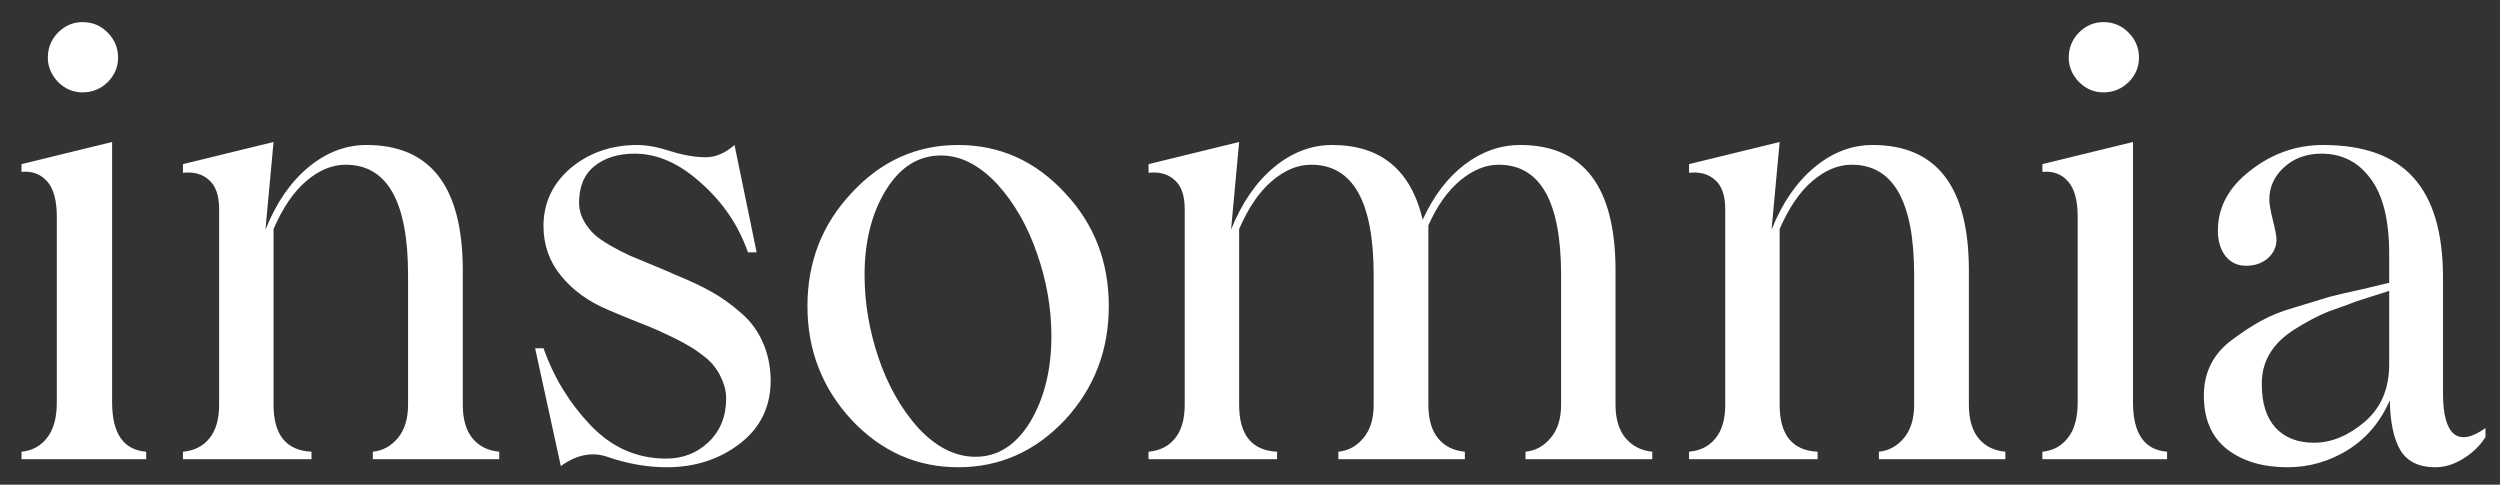 <svg width="98" height="19" viewBox="0 0 98 19" fill="none" xmlns="http://www.w3.org/2000/svg">
<rect x="0" y="0" width="98" height="19" fill="#333333" stroke="none"/>
<path d="M3.234 3.621C2.867 3.621 2.547 3.484 2.273 3.211C2.008 2.93 1.875 2.613 1.875 2.262C1.875 1.879 2.008 1.551 2.273 1.277C2.547 1.004 2.867 0.867 3.234 0.867C3.625 0.867 3.953 1.004 4.219 1.277C4.492 1.551 4.629 1.879 4.629 2.262C4.629 2.629 4.492 2.949 4.219 3.223C3.945 3.488 3.617 3.621 3.234 3.621ZM0.844 18V17.707C1.258 17.668 1.59 17.488 1.84 17.168C2.098 16.848 2.227 16.383 2.227 15.773V8.496C2.227 7.848 2.098 7.383 1.84 7.102C1.59 6.82 1.258 6.699 0.844 6.738V6.434L4.395 5.566V15.773C4.395 16.992 4.84 17.637 5.73 17.707V18H0.844ZM18.141 15.867C18.141 16.438 18.27 16.879 18.527 17.191C18.785 17.496 19.133 17.668 19.57 17.707V18H14.613V17.707C15.004 17.668 15.332 17.488 15.598 17.168C15.863 16.848 15.996 16.414 15.996 15.867V10.781C15.996 7.898 15.18 6.457 13.547 6.457C13.016 6.457 12.5 6.672 12 7.102C11.508 7.523 11.082 8.148 10.723 8.977V15.867C10.723 17.047 11.219 17.66 12.211 17.707V18H7.172V17.707C7.609 17.668 7.953 17.496 8.203 17.191C8.461 16.879 8.59 16.438 8.59 15.867V8.203C8.59 7.664 8.457 7.281 8.191 7.055C7.934 6.82 7.594 6.727 7.172 6.773V6.434L10.723 5.566L10.406 9C10.828 7.953 11.387 7.141 12.082 6.562C12.785 5.977 13.547 5.684 14.367 5.684C16.883 5.684 18.141 7.324 18.141 10.605V15.867ZM26.133 18.316C25.375 18.316 24.598 18.18 23.801 17.906C23.207 17.703 22.602 17.824 21.984 18.27L20.977 13.652H21.305C21.703 14.785 22.312 15.785 23.133 16.652C23.969 17.535 24.961 17.977 26.109 17.977C26.766 17.977 27.32 17.762 27.773 17.332C28.234 16.895 28.465 16.324 28.465 15.621C28.465 15.387 28.422 15.168 28.336 14.965C28.258 14.754 28.156 14.566 28.031 14.402C27.914 14.238 27.75 14.078 27.539 13.922C27.328 13.758 27.121 13.621 26.918 13.512C26.723 13.395 26.48 13.27 26.191 13.137C25.902 12.996 25.648 12.883 25.43 12.797C25.211 12.711 24.938 12.602 24.609 12.469C24.281 12.336 24.02 12.227 23.824 12.141C23.066 11.82 22.457 11.379 21.996 10.816C21.535 10.254 21.305 9.602 21.305 8.859C21.305 7.961 21.656 7.207 22.359 6.598C23.086 5.988 23.961 5.684 24.984 5.684C25.359 5.684 25.797 5.766 26.297 5.93C26.797 6.086 27.254 6.164 27.668 6.164C28.051 6.164 28.426 6.004 28.793 5.684L29.66 9.891H29.32C28.953 8.844 28.348 7.945 27.504 7.195C26.652 6.414 25.777 6.023 24.879 6.023C24.23 6.023 23.703 6.188 23.297 6.516C22.891 6.844 22.691 7.336 22.699 7.992C22.707 8.227 22.77 8.449 22.887 8.66C23.004 8.863 23.137 9.035 23.285 9.176C23.434 9.316 23.652 9.469 23.941 9.633C24.23 9.797 24.48 9.926 24.691 10.02C24.902 10.105 25.203 10.23 25.594 10.395C25.992 10.559 26.293 10.688 26.496 10.781C27.035 11 27.5 11.219 27.891 11.438C28.281 11.656 28.664 11.93 29.039 12.258C29.414 12.578 29.699 12.961 29.895 13.406C30.098 13.852 30.203 14.352 30.211 14.906C30.211 15.938 29.812 16.762 29.016 17.379C28.211 18.004 27.25 18.316 26.133 18.316ZM41.742 16.465C40.578 17.699 39.184 18.316 37.559 18.316C35.941 18.316 34.551 17.699 33.387 16.465C32.23 15.215 31.652 13.727 31.652 12C31.652 10.266 32.23 8.785 33.387 7.559C34.543 6.309 35.934 5.684 37.559 5.684C39.191 5.684 40.586 6.309 41.742 7.559C42.891 8.777 43.465 10.258 43.465 12C43.465 13.734 42.891 15.223 41.742 16.465ZM38.238 17.906C39.105 17.906 39.816 17.457 40.371 16.559C40.934 15.629 41.215 14.5 41.215 13.172C41.215 12.086 41.027 11.008 40.652 9.938C40.285 8.867 39.766 7.961 39.094 7.219C38.391 6.469 37.656 6.094 36.891 6.094C36.008 6.094 35.289 6.543 34.734 7.441C34.172 8.348 33.891 9.461 33.891 10.781C33.891 11.867 34.074 12.953 34.441 14.039C34.809 15.117 35.328 16.031 36 16.781C36.703 17.531 37.449 17.906 38.238 17.906ZM63.328 15.867C63.328 16.422 63.461 16.859 63.727 17.18C64 17.492 64.348 17.668 64.769 17.707V18H59.801V17.707C60.191 17.668 60.52 17.488 60.785 17.168C61.059 16.848 61.195 16.414 61.195 15.867V10.781C61.195 7.898 60.379 6.457 58.746 6.457C58.238 6.457 57.734 6.664 57.234 7.078C56.742 7.492 56.328 8.078 55.992 8.836V15.867C55.992 16.438 56.121 16.879 56.379 17.191C56.637 17.496 56.984 17.668 57.422 17.707V18H52.465V17.707C52.855 17.668 53.184 17.488 53.449 17.168C53.715 16.848 53.848 16.414 53.848 15.867V10.781C53.848 7.898 53.031 6.457 51.398 6.457C50.867 6.457 50.352 6.672 49.852 7.102C49.359 7.523 48.934 8.148 48.574 8.977V15.867C48.574 17.047 49.07 17.66 50.062 17.707V18H45.023V17.707C45.461 17.668 45.805 17.496 46.055 17.191C46.312 16.879 46.441 16.438 46.441 15.867V8.203C46.441 7.664 46.309 7.281 46.043 7.055C45.785 6.82 45.445 6.727 45.023 6.773V6.434L48.574 5.566L48.258 9C48.68 7.953 49.238 7.141 49.934 6.562C50.637 5.977 51.398 5.684 52.219 5.684C54.125 5.684 55.309 6.66 55.77 8.613C56.199 7.676 56.75 6.953 57.422 6.445C58.094 5.938 58.816 5.684 59.59 5.684C62.082 5.684 63.328 7.324 63.328 10.605V15.867ZM77.18 15.867C77.18 16.438 77.309 16.879 77.566 17.191C77.824 17.496 78.172 17.668 78.609 17.707V18H73.652V17.707C74.043 17.668 74.371 17.488 74.637 17.168C74.902 16.848 75.035 16.414 75.035 15.867V10.781C75.035 7.898 74.219 6.457 72.586 6.457C72.055 6.457 71.539 6.672 71.039 7.102C70.547 7.523 70.121 8.148 69.762 8.977V15.867C69.762 17.047 70.258 17.66 71.25 17.707V18H66.211V17.707C66.648 17.668 66.992 17.496 67.242 17.191C67.5 16.879 67.629 16.438 67.629 15.867V8.203C67.629 7.664 67.496 7.281 67.231 7.055C66.973 6.82 66.633 6.727 66.211 6.773V6.434L69.762 5.566L69.445 9C69.867 7.953 70.426 7.141 71.121 6.562C71.824 5.977 72.586 5.684 73.406 5.684C75.922 5.684 77.18 7.324 77.18 10.605V15.867ZM82.453 3.621C82.086 3.621 81.766 3.484 81.492 3.211C81.227 2.93 81.094 2.613 81.094 2.262C81.094 1.879 81.227 1.551 81.492 1.277C81.766 1.004 82.086 0.867 82.453 0.867C82.844 0.867 83.172 1.004 83.438 1.277C83.711 1.551 83.848 1.879 83.848 2.262C83.848 2.629 83.711 2.949 83.438 3.223C83.164 3.488 82.836 3.621 82.453 3.621ZM80.062 18V17.707C80.477 17.668 80.809 17.488 81.059 17.168C81.316 16.848 81.445 16.383 81.445 15.773V8.496C81.445 7.848 81.316 7.383 81.059 7.102C80.809 6.82 80.477 6.699 80.062 6.738V6.434L83.613 5.566V15.773C83.613 16.992 84.059 17.637 84.949 17.707V18H80.062ZM89.672 18.316C88.703 18.316 87.914 18.082 87.305 17.613C86.695 17.137 86.391 16.434 86.391 15.504C86.391 14.598 86.758 13.871 87.492 13.324C87.922 13.004 88.312 12.75 88.664 12.562C89.016 12.367 89.449 12.195 89.965 12.047L91.312 11.637C91.578 11.566 92.016 11.465 92.625 11.332L93.656 11.086V9.938C93.656 8.633 93.414 7.656 92.93 7.008C92.453 6.352 91.809 6.023 90.996 6.023C90.418 6.023 89.934 6.199 89.543 6.551C89.152 6.902 88.957 7.328 88.957 7.828C88.957 7.992 89.004 8.262 89.098 8.637C89.191 9.004 89.238 9.254 89.238 9.387C89.238 9.676 89.125 9.922 88.898 10.125C88.672 10.32 88.387 10.418 88.043 10.418C87.707 10.418 87.438 10.289 87.234 10.031C87.039 9.773 86.941 9.445 86.941 9.047C86.941 8.125 87.363 7.34 88.207 6.691C89.059 6.02 90.012 5.684 91.066 5.684C92.66 5.684 93.84 6.109 94.606 6.961C95.379 7.812 95.766 9.125 95.766 10.898V15.434C95.766 16.238 95.906 16.762 96.188 17.004C96.477 17.238 96.891 17.164 97.43 16.781V17.133C97.219 17.469 96.93 17.75 96.562 17.977C96.203 18.203 95.836 18.316 95.461 18.316C94.828 18.316 94.375 18.098 94.102 17.66C93.836 17.215 93.695 16.559 93.68 15.691C93.32 16.527 92.773 17.176 92.039 17.637C91.305 18.09 90.516 18.316 89.672 18.316ZM90.703 17.355C91.391 17.355 92.055 17.082 92.695 16.535C93.336 15.988 93.656 15.238 93.656 14.285V11.402L92.848 11.66C92.527 11.754 92.246 11.852 92.004 11.953L91.277 12.211C90.871 12.375 90.426 12.609 89.941 12.914C89.066 13.469 88.641 14.195 88.664 15.094C88.664 15.812 88.844 16.371 89.203 16.77C89.57 17.16 90.07 17.355 90.703 17.355Z" fill="white"/>
</svg>
